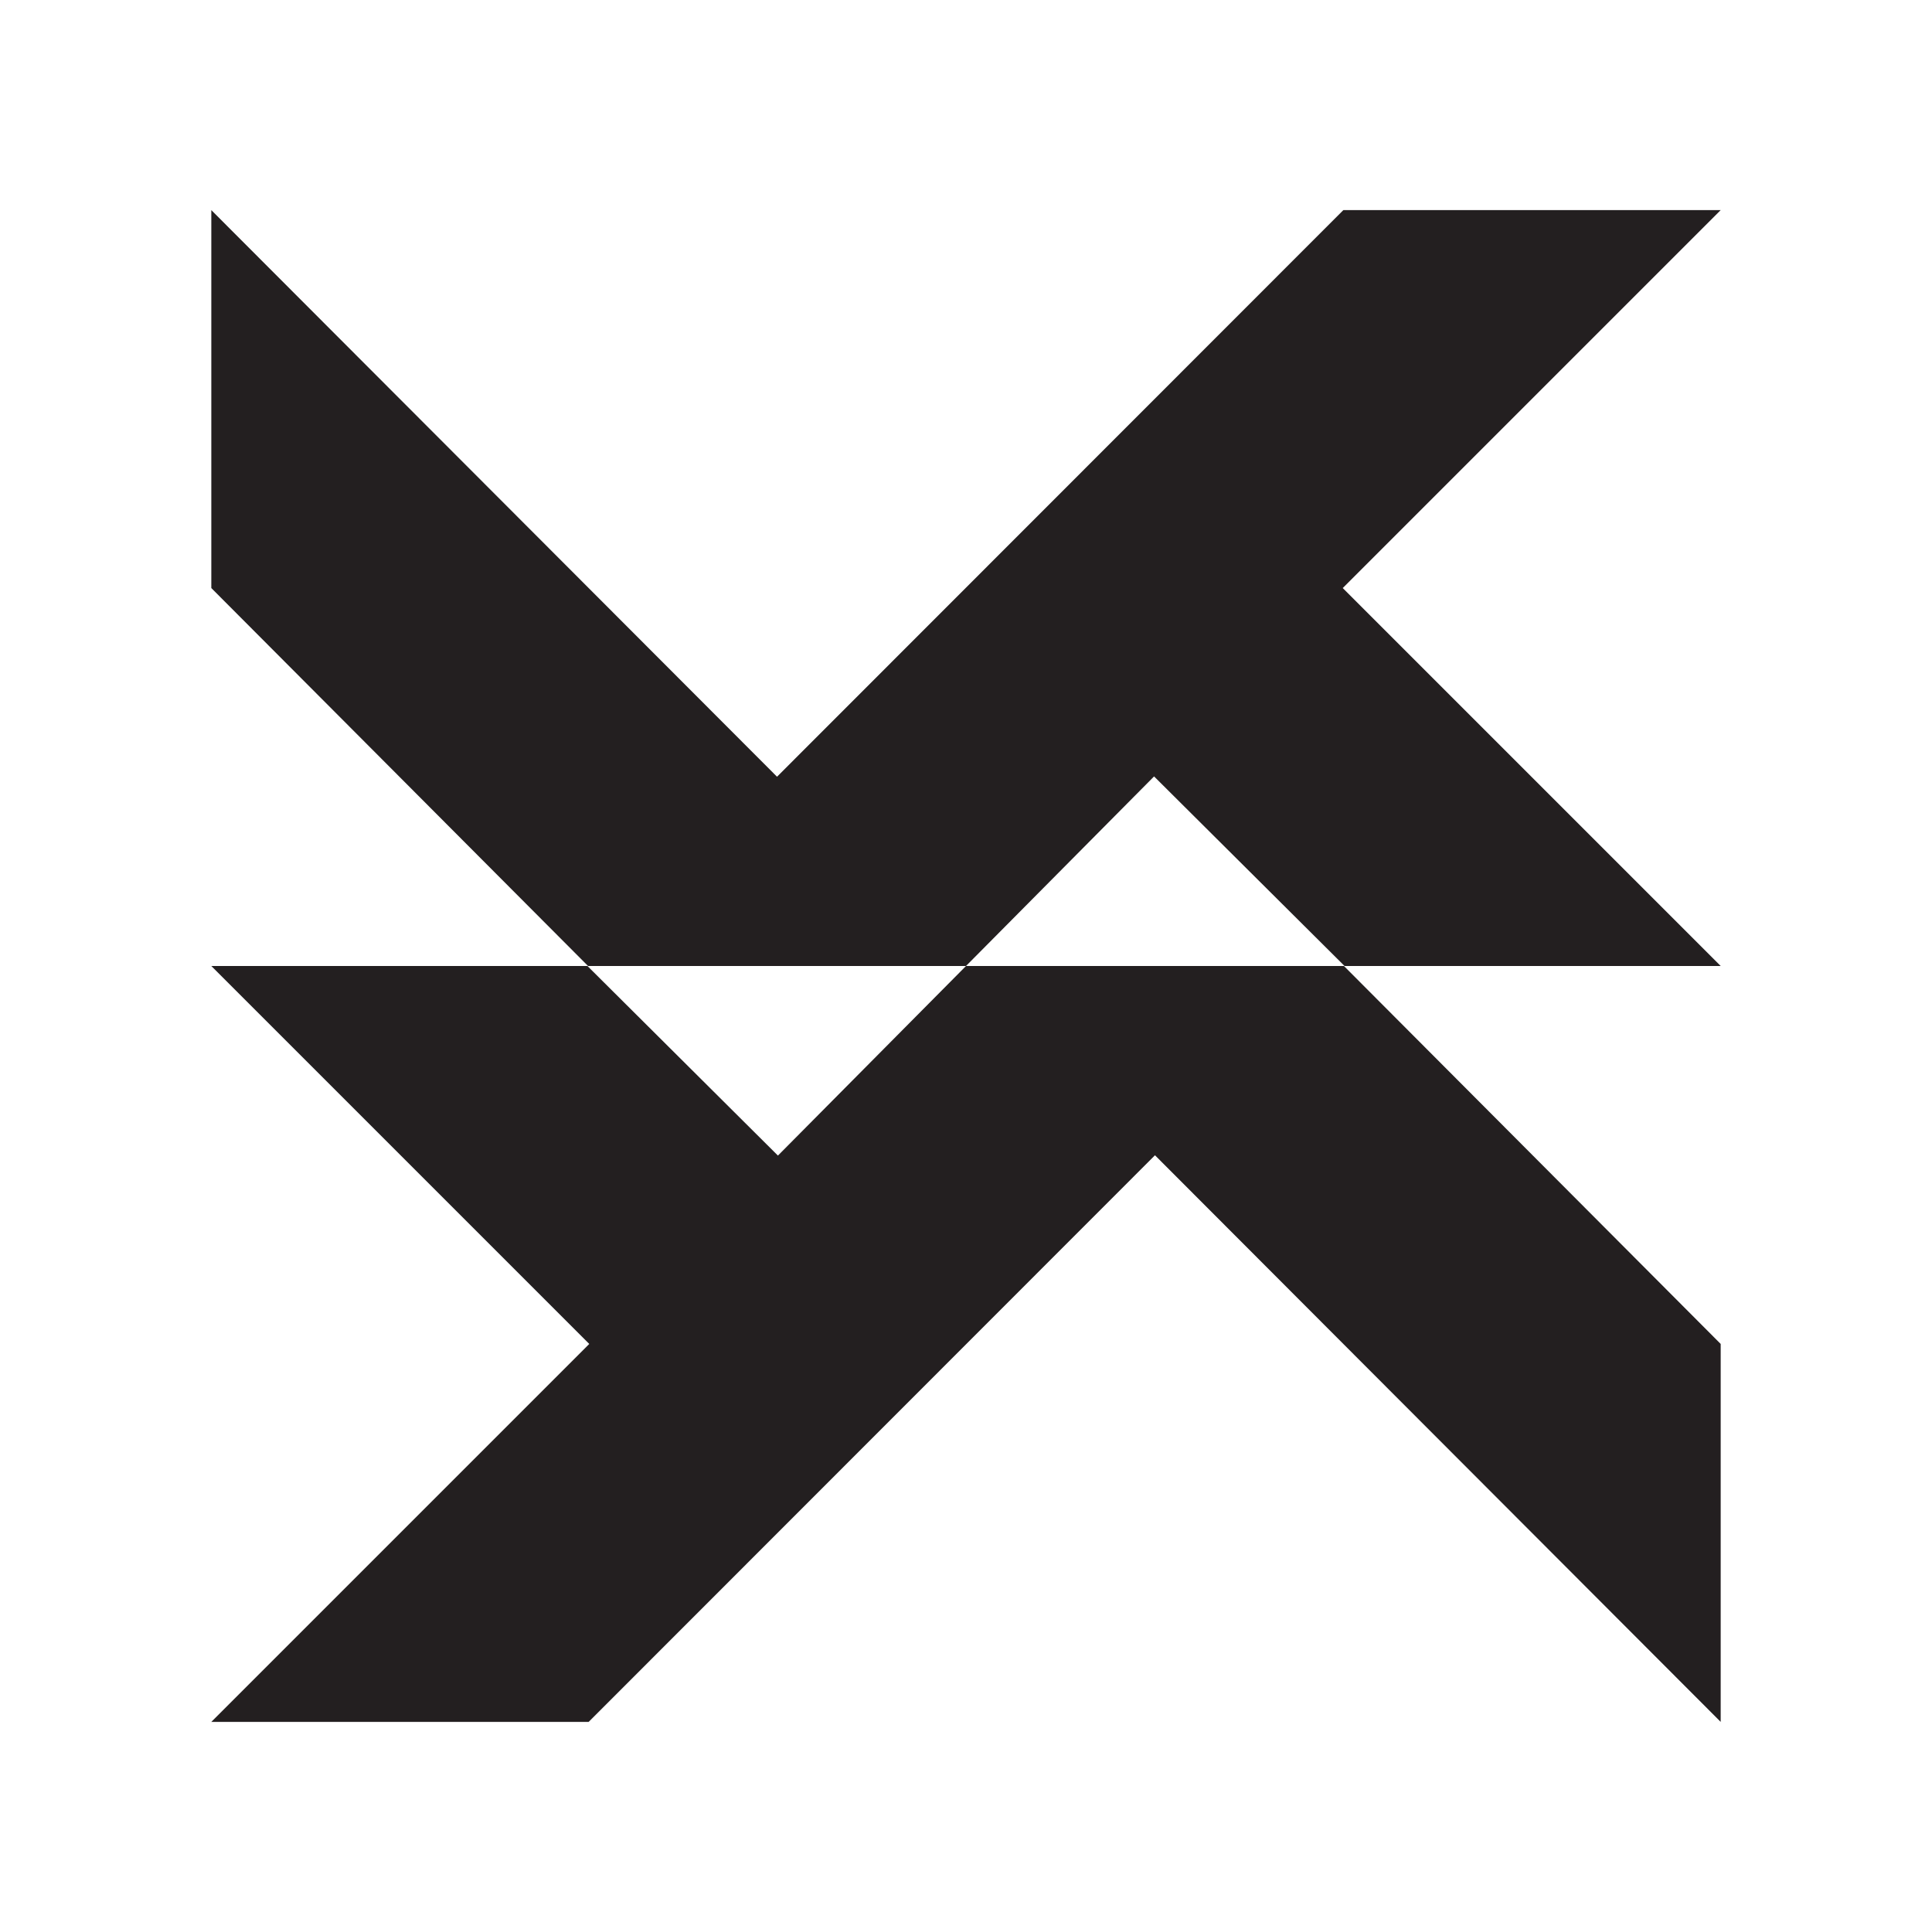 <?xml version="1.0" encoding="UTF-8"?>
<svg id="Layer_1" data-name="Layer 1" xmlns="http://www.w3.org/2000/svg" viewBox="0 0 64 64">
  <defs>
    <style>
      .cls-1 {
        fill: #fff;
      }

      .cls-2 {
        fill: #231f20;
      }
    </style>
  </defs>
  <rect class="cls-1" y="0" width="64" height="64"/>
  <g>
    <polygon class="cls-2" points="19.46 32 7 32 19.52 44.52 7 57.04 19.5 57.04 38.26 38.27 57 57.04 57 44.52 44.52 32 32 32 25.77 38.28 19.46 32"/>
    <polygon class="cls-2" points="44.54 32 57 32 44.48 19.48 57 6.96 44.5 6.96 25.74 25.73 7 6.96 7 19.48 19.48 32 32 32 38.23 25.72 44.54 32"/>
  </g>
</svg>